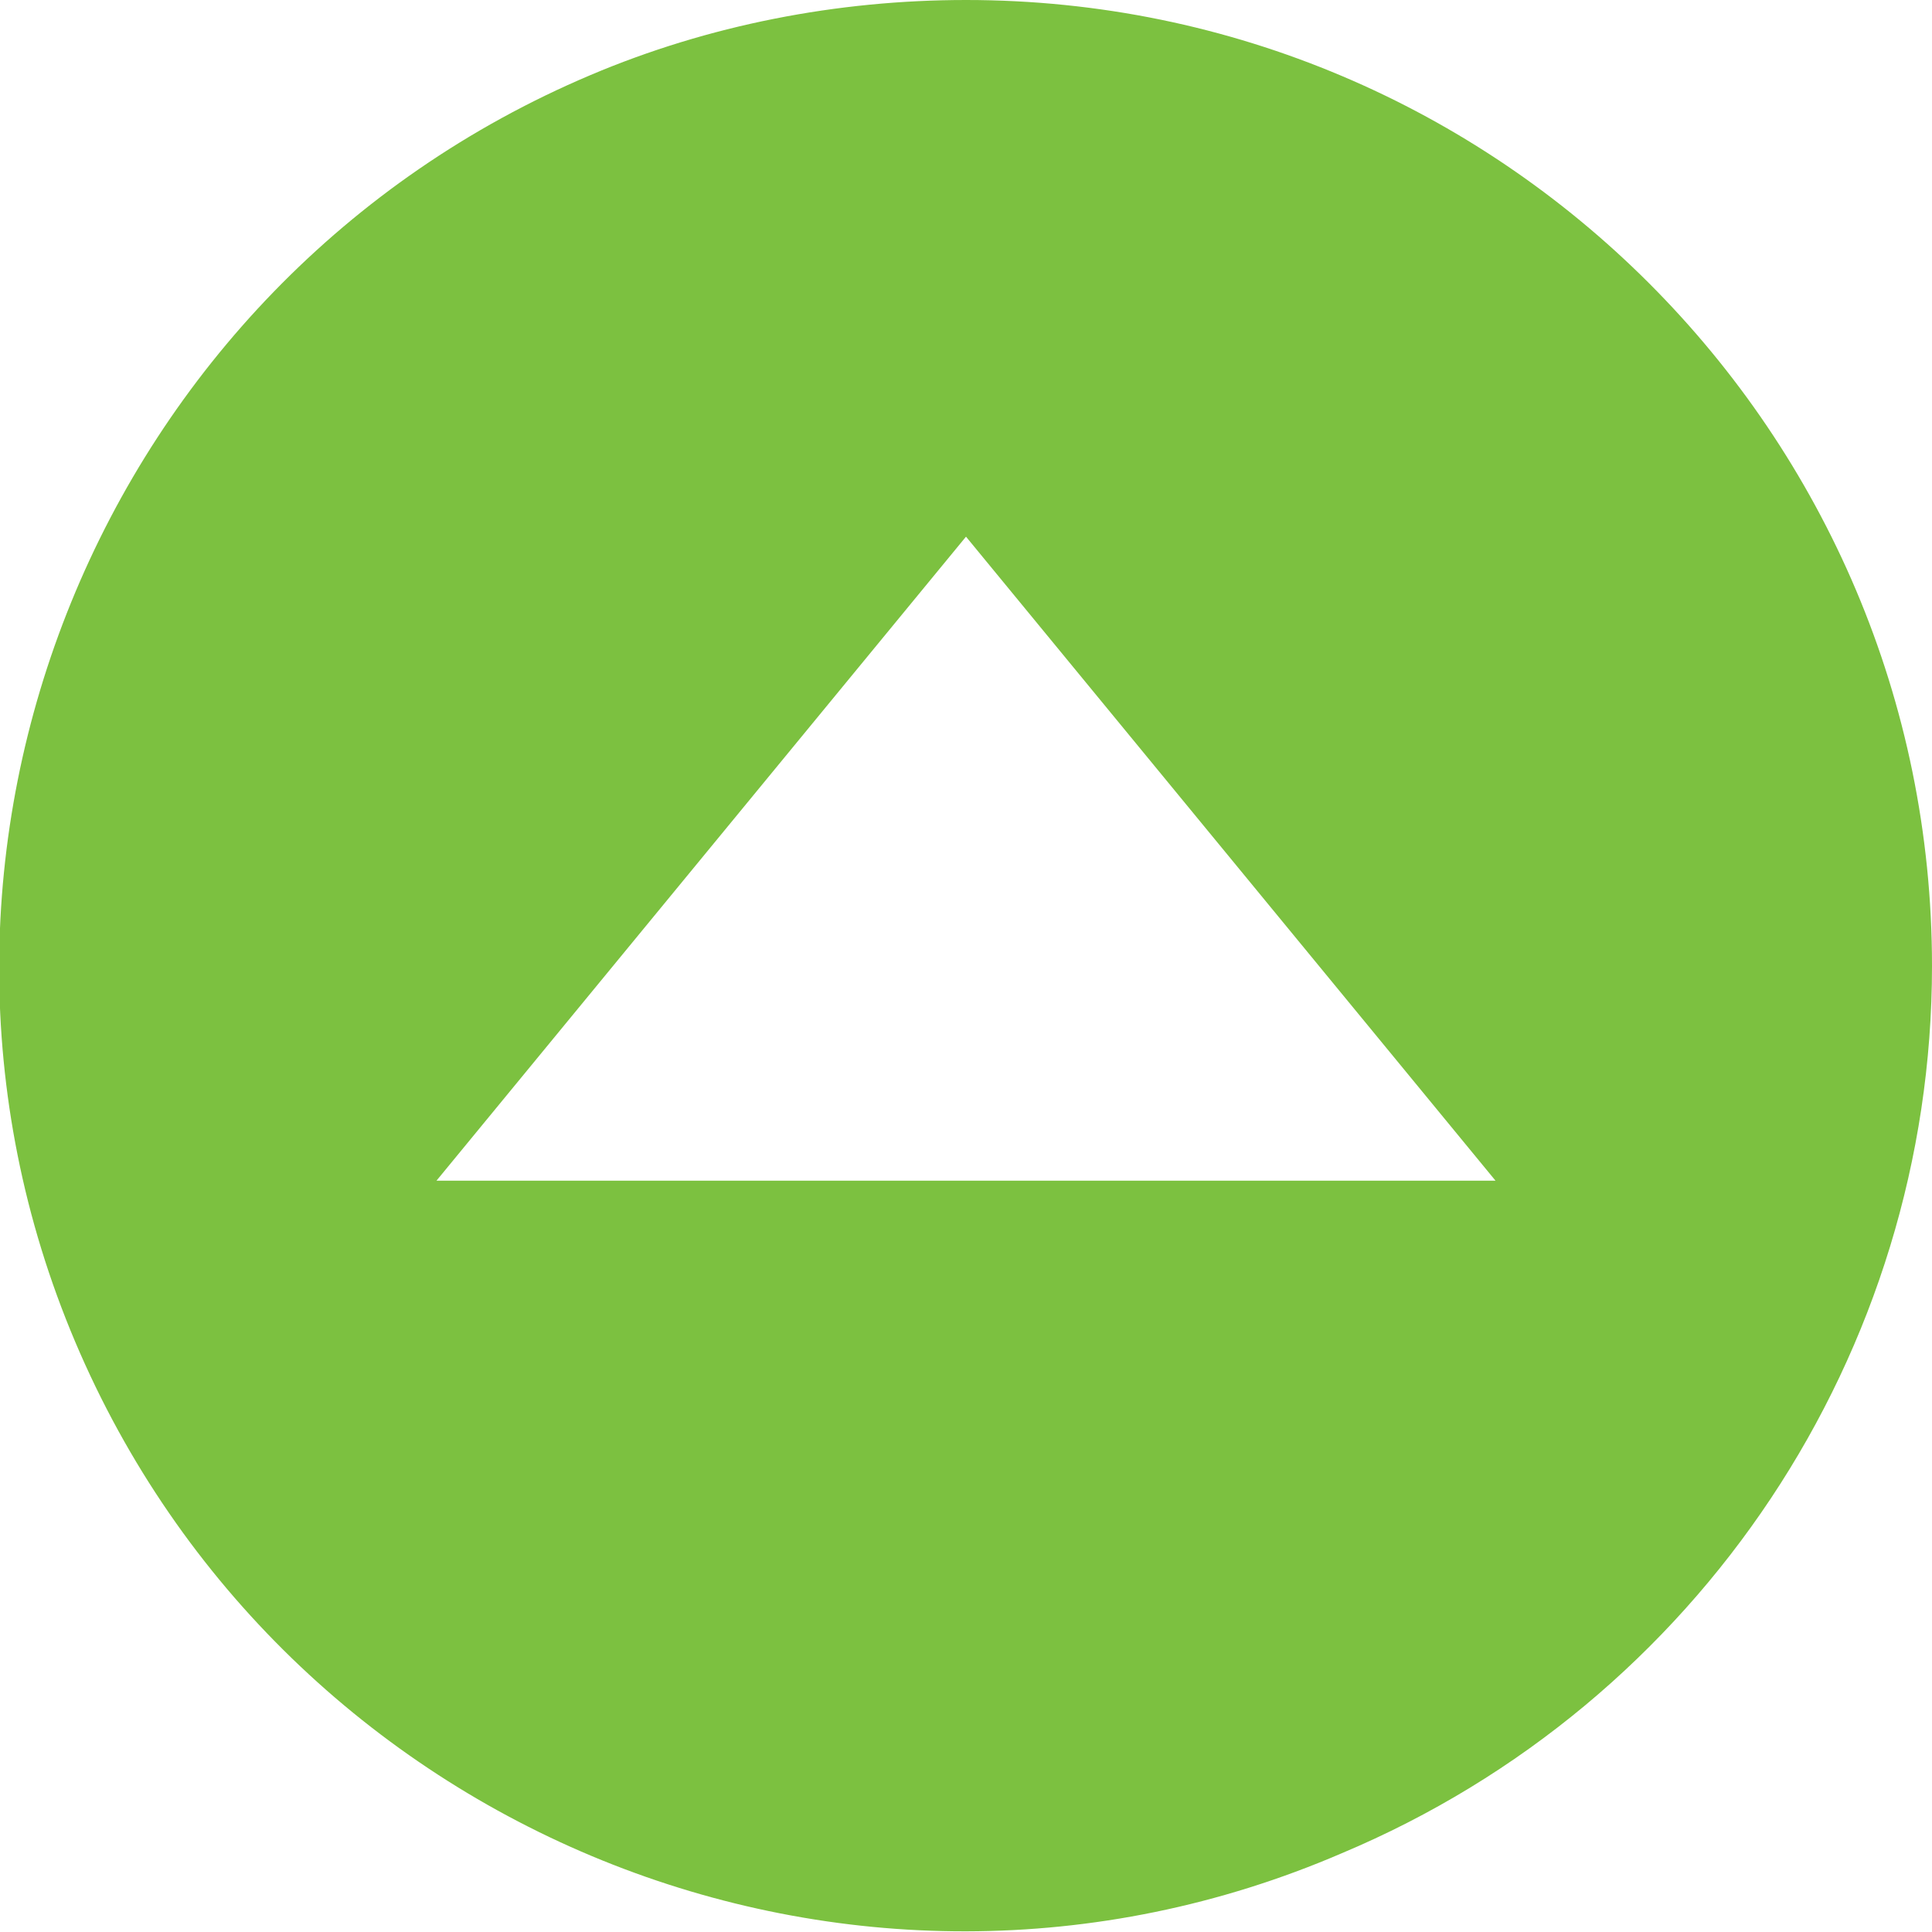 <?xml version="1.0" encoding="utf-8"?>
<!-- Generator: Adobe Illustrator 28.0.0, SVG Export Plug-In . SVG Version: 6.00 Build 0)  -->
<svg version="1.1" id="Calque_1" xmlns="http://www.w3.org/2000/svg" xmlns:xlink="http://www.w3.org/1999/xlink" x="0px" y="0px"
	 viewBox="0 0 54 54" style="enable-background:new 0 0 54 54;" xml:space="preserve">
<style type="text/css">
	.st0{fill:#7CC140;}
</style>
<path id="picto_retour_haut_flottant" class="st0" d="M27,0c14.9,0,27,12.1,27,27c0,10.8-6.5,20.6-16.5,24.8
	C23.8,57.7,7.9,51.2,2.1,37.5S2.8,7.9,16.5,2.1C19.8,0.7,23.4,0,27,0z M41.8,33L27,15L12.2,33H41.8z"/>
</svg>
